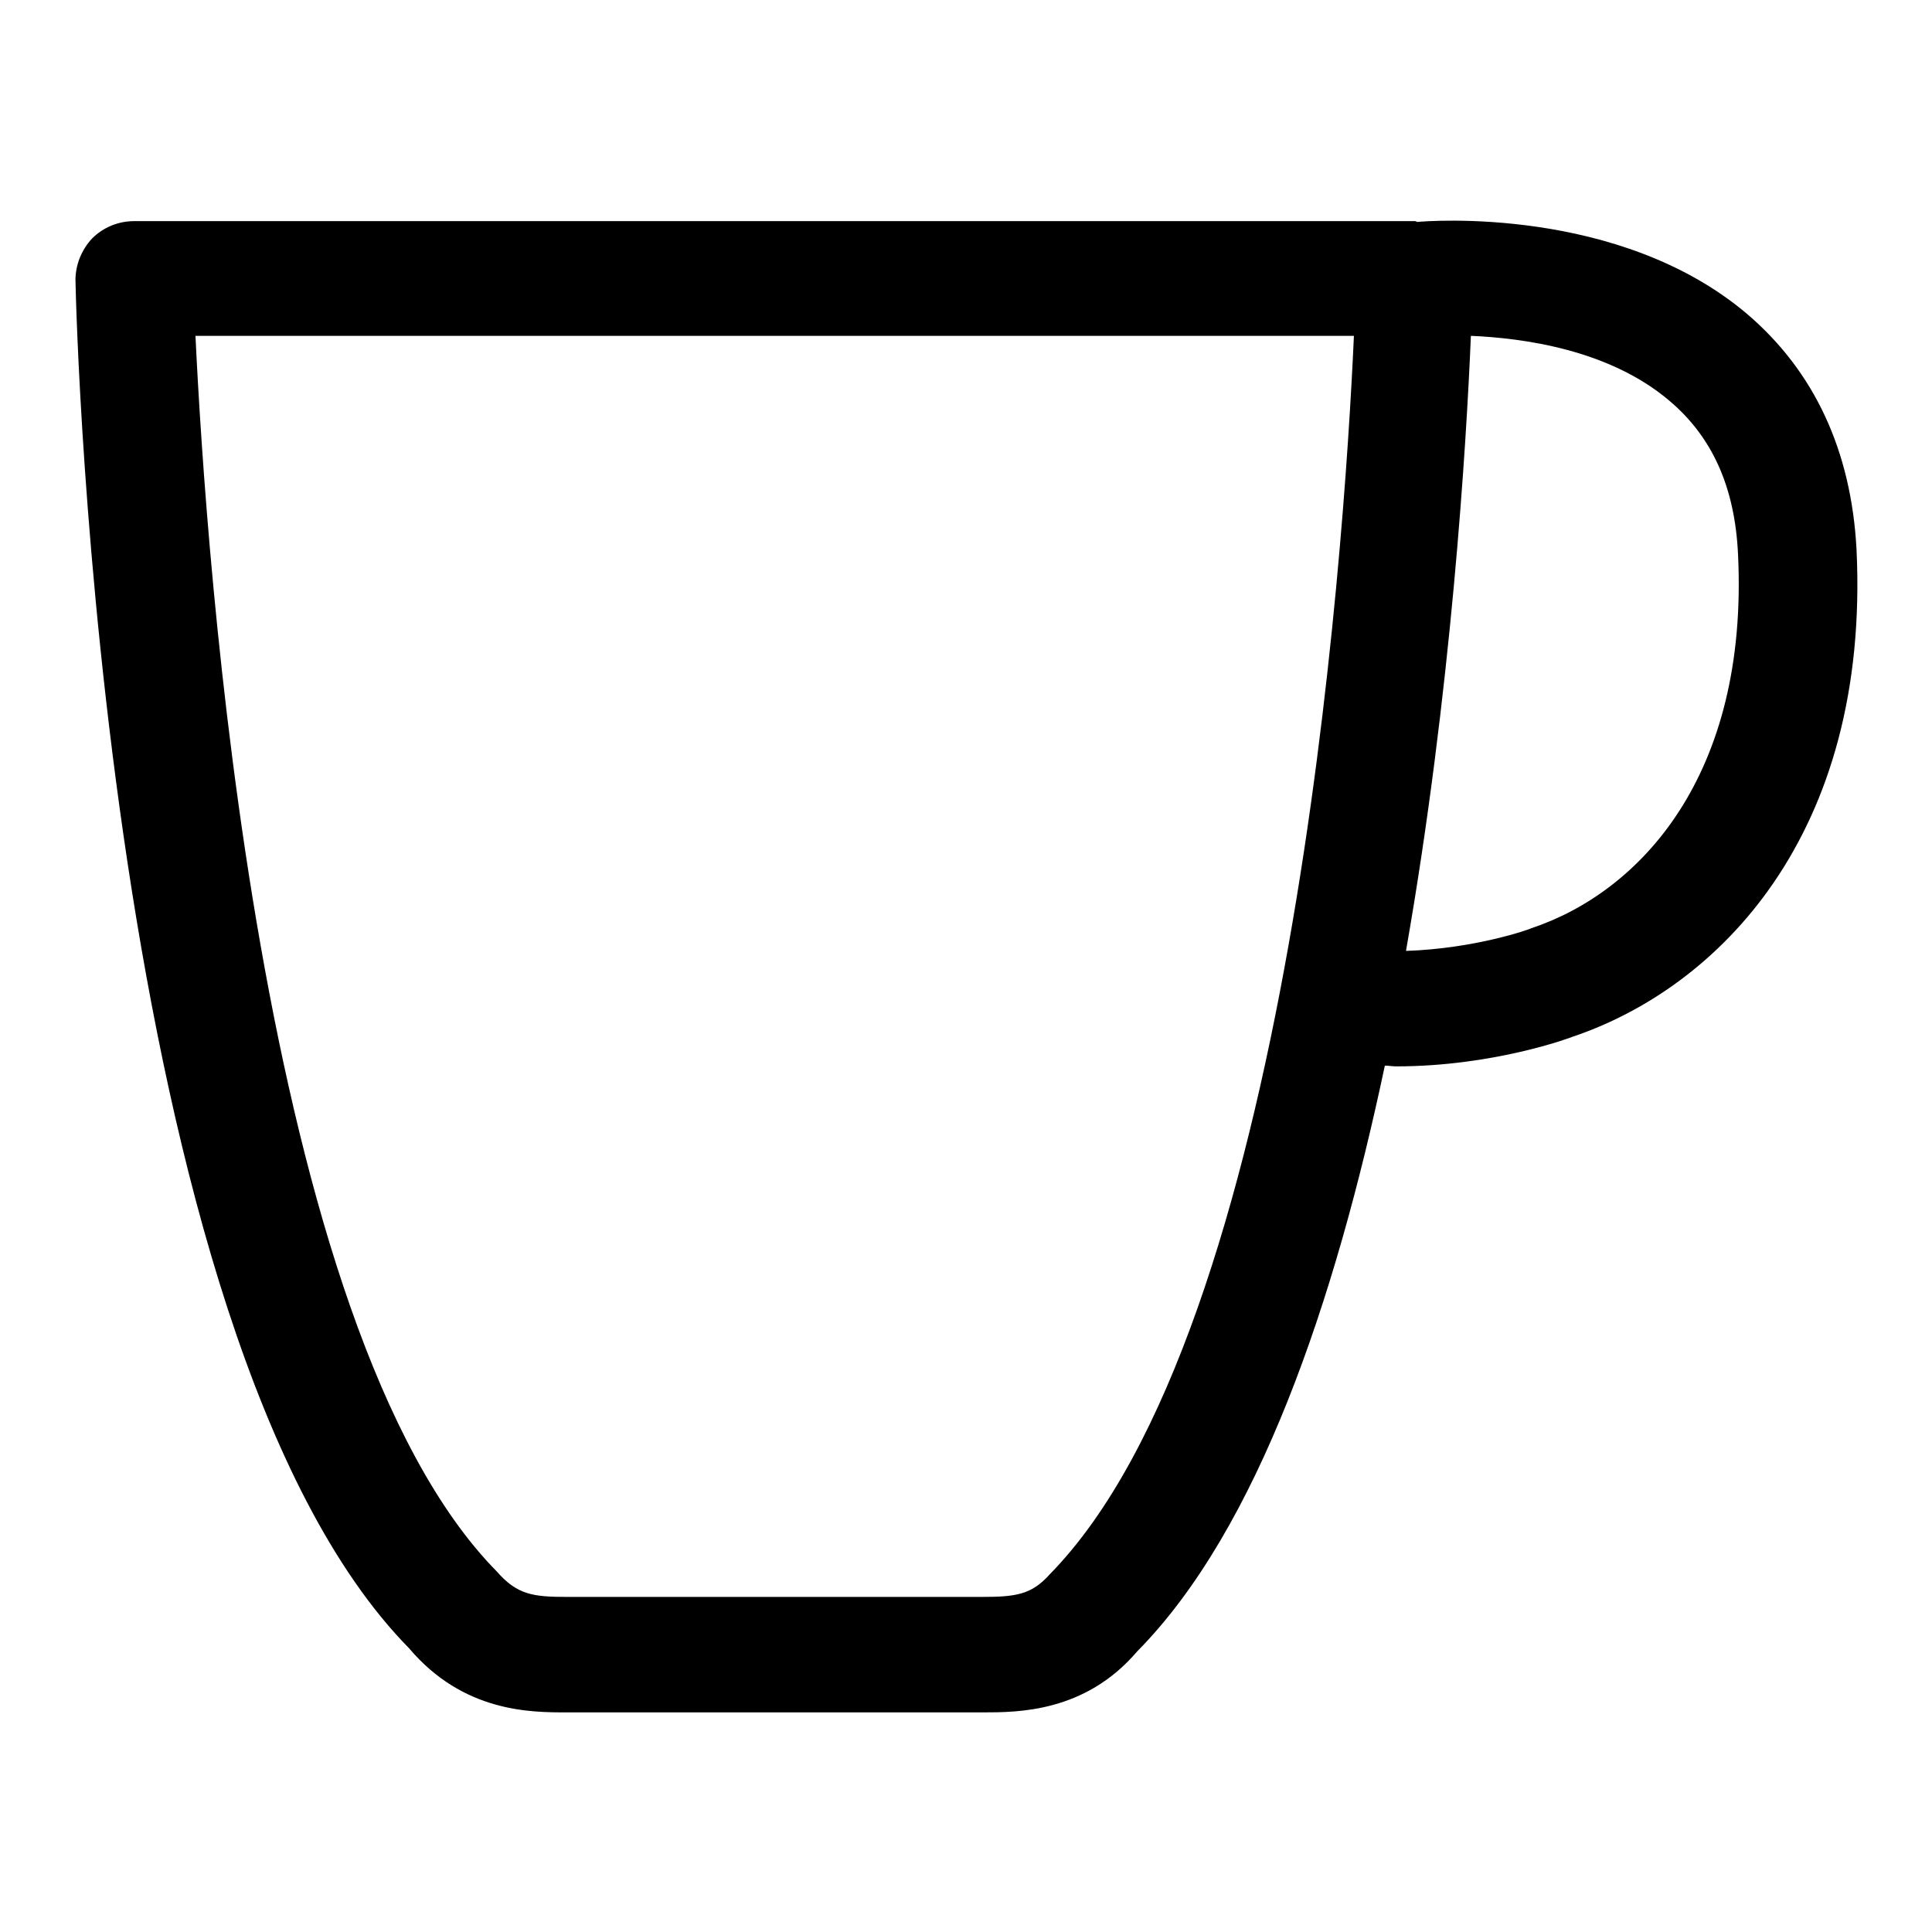 <?xml version="1.0" encoding="utf-8"?>
<!-- Svg Vector Icons : http://www.onlinewebfonts.com/icon -->
<!DOCTYPE svg PUBLIC "-//W3C//DTD SVG 1.1//EN" "http://www.w3.org/Graphics/SVG/1.1/DTD/svg11.dtd">
<svg version="1.1" xmlns="http://www.w3.org/2000/svg" xmlns:xlink="http://www.w3.org/1999/xlink" x="0px" y="0px" viewBox="0 0 256 256" enable-background="new 0 0 256 256" xml:space="preserve">
<g> <path fill="#000000" d="M208.3,137.4c-0.2,0.1-10.4,3.9-23.3,3.9c-0.5,0-1-0.1-1.5-0.1c-6.6,31.2-16.8,61.4-32.8,77.6 c-6.9,8.1-15.8,8.1-20.5,8.1h-0.6H76.3h-1.2c0,0,0,0,0,0c-4.8,0-13.7,0-20.9-8.5C13.6,177.1,10.1,42.8,10,37.1c0-2,0.8-4,2.2-5.5 c1.5-1.5,3.5-2.3,5.6-2.3h169.7c0.1,0,0.2,0.1,0.3,0.1c0,0,0,0,0.1,0c1.1-0.1,26.6-2.2,43.6,12.2c8.9,7.6,13.8,18.1,14.5,31.2 C247.8,110.6,227.7,130.9,208.3,137.4z M25.9,44.5c1.4,29.1,8.3,131.6,39.9,163.7c2.7,3.1,4.8,3.4,9.3,3.4h1.2h53.8 c4.5,0,6.6-0.3,9-3c31.9-32.5,39-134.9,40.3-164.1L25.9,44.5L25.9,44.5z M221.2,53.1c-8-6.8-19.4-8.3-26.3-8.6 c-0.6,14.4-2.6,47.3-8.6,81.5c9.2-0.3,16.5-2.9,16.6-3c14.4-4.8,28.8-20.2,27.4-49.5C229.9,64.6,226.9,57.9,221.2,53.1z"/></g>
</svg>